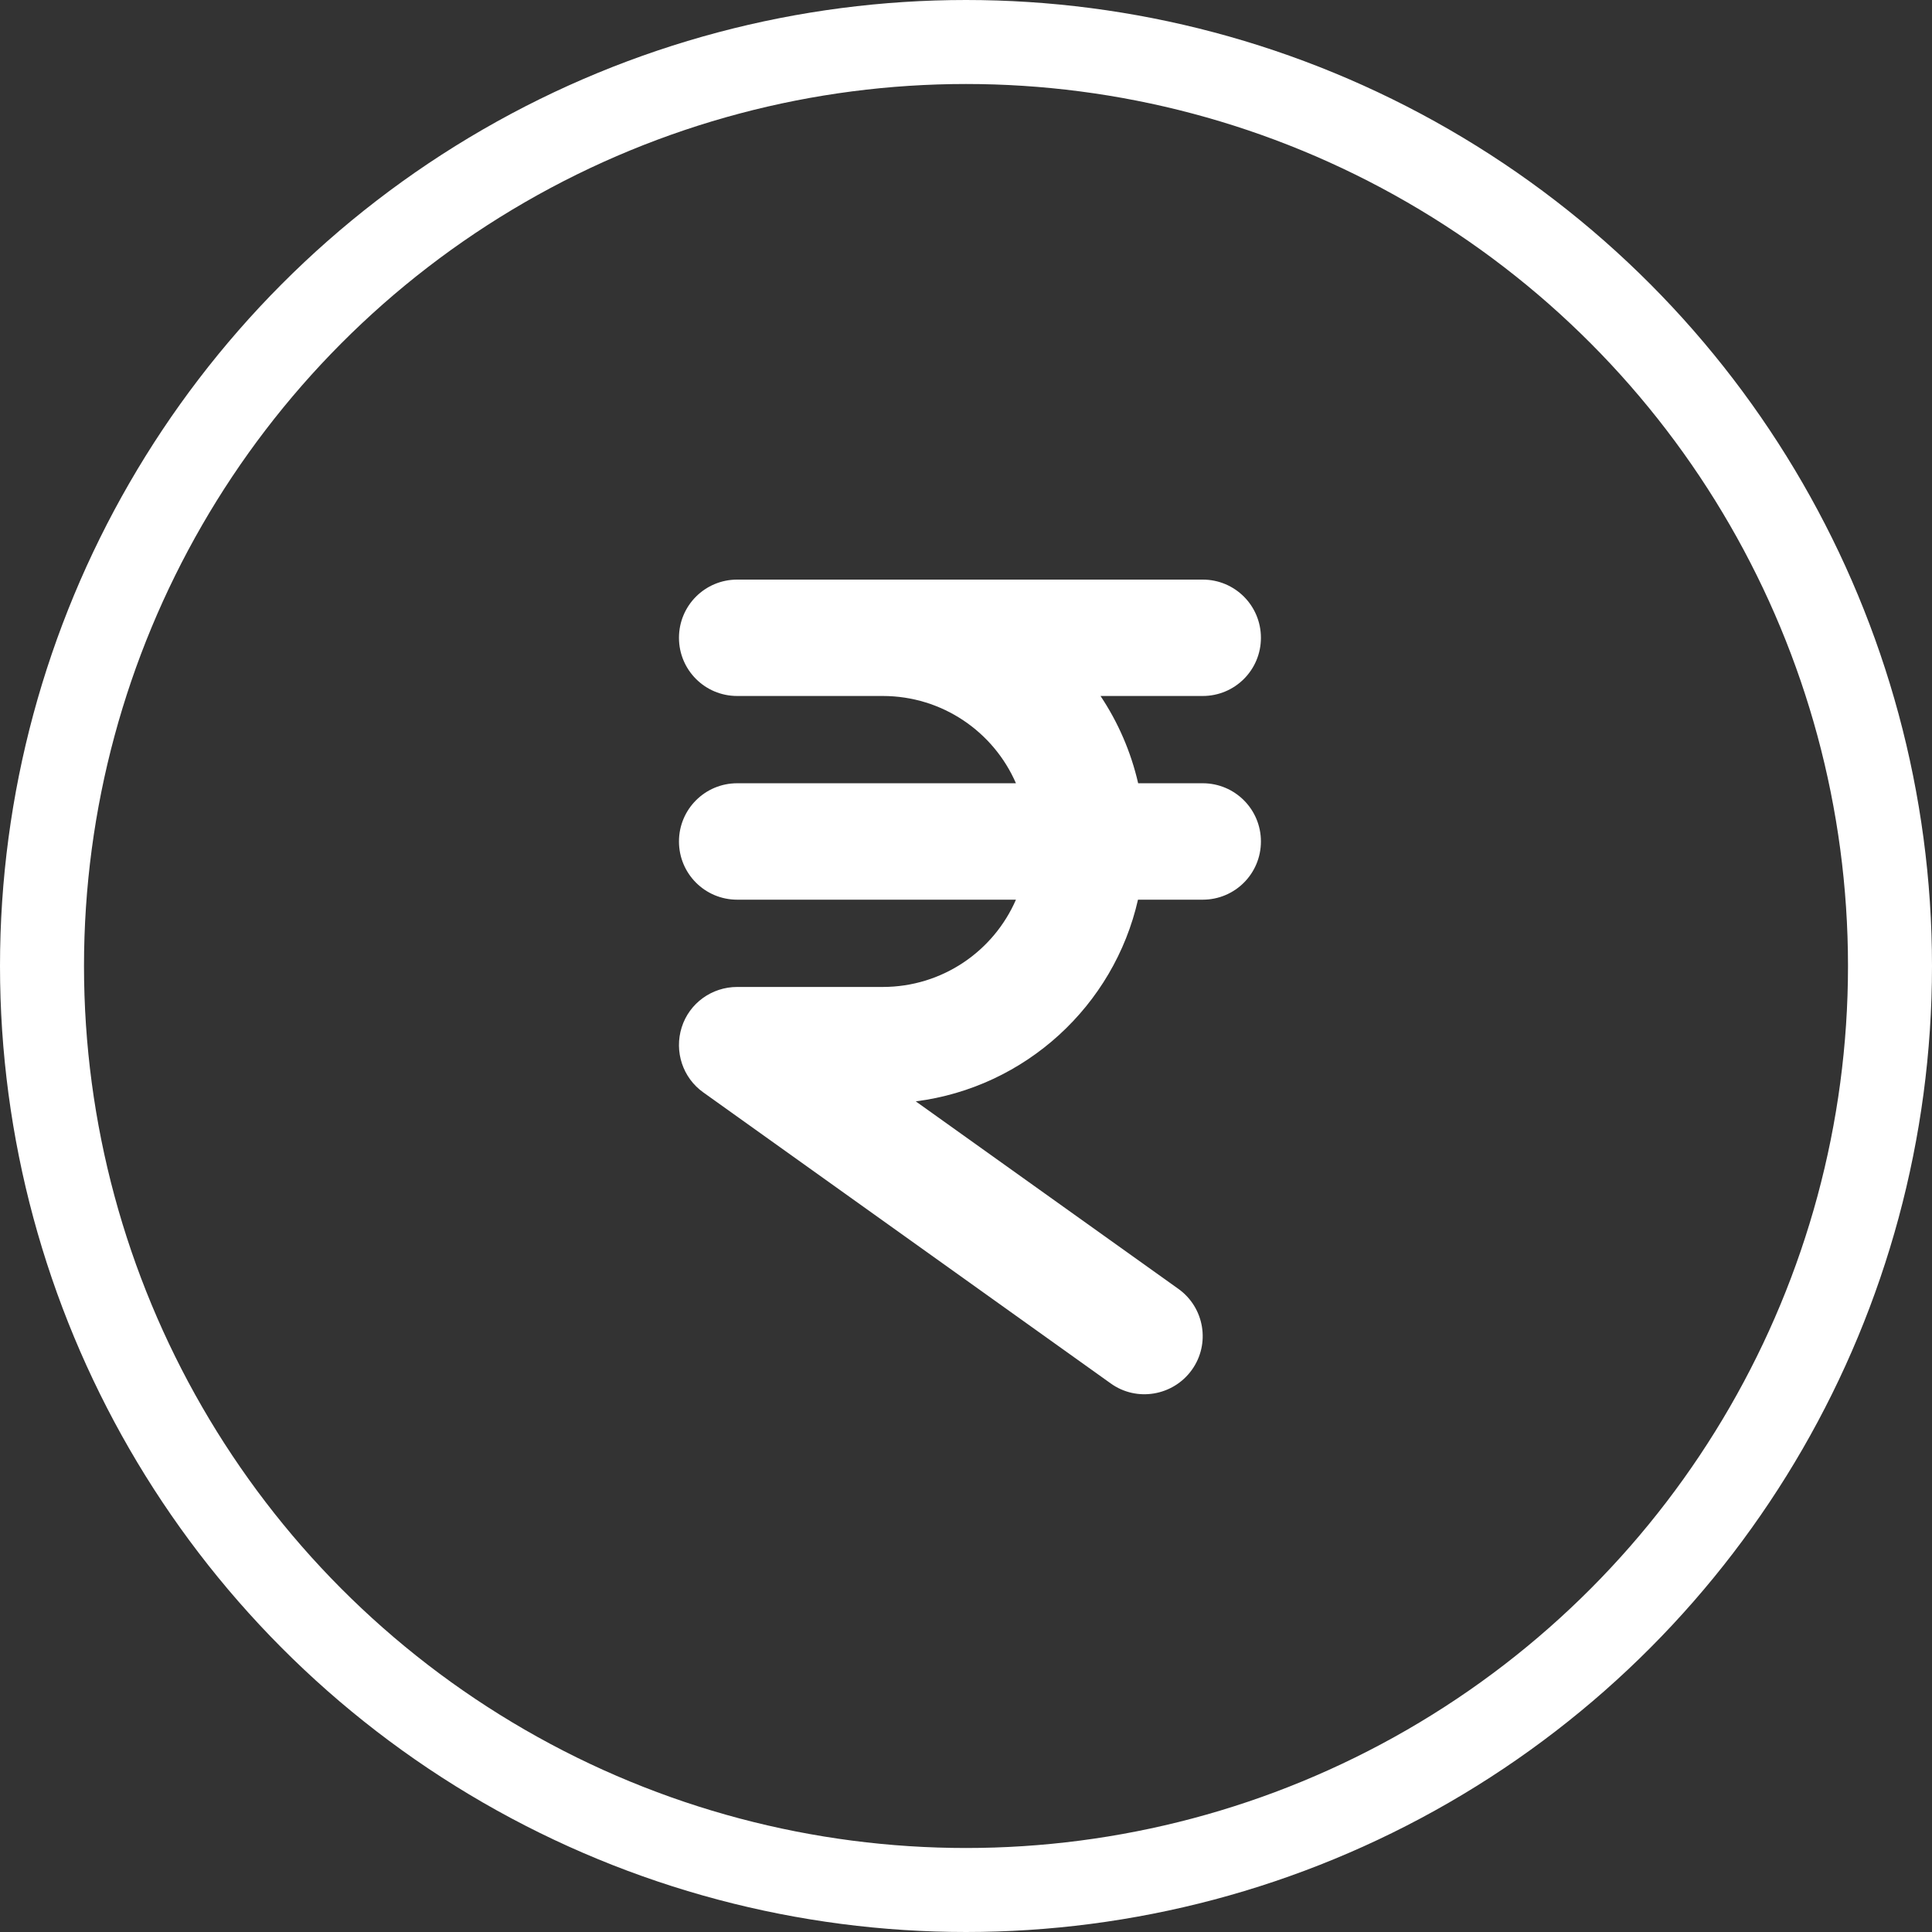 <svg width="46" height="46" viewBox="0 0 46 46" fill="none" xmlns="http://www.w3.org/2000/svg">
<rect x="0" y="0" width="46" height="46" fill="#333333" stroke="none"/>
<circle cx="23" cy="23" r="22" stroke="white" stroke-width="2"/>
<path d="M16.166 15.186C16.166 14.419 16.785 13.8 17.552 13.8H28.636C29.403 13.8 30.022 14.419 30.022 15.186C30.022 15.952 29.403 16.571 28.636 16.571H26.203C26.619 17.195 26.926 17.896 27.099 18.649H28.636C29.403 18.649 30.022 19.269 30.022 20.035C30.022 20.802 29.403 21.421 28.636 21.421H27.095C26.523 23.945 24.415 25.889 21.804 26.223L28.056 30.687C28.68 31.133 28.822 31.999 28.376 32.618C27.93 33.237 27.064 33.384 26.445 32.938L16.746 26.01C16.257 25.664 16.049 25.036 16.231 24.46C16.413 23.884 16.95 23.499 17.552 23.499H21.016C22.436 23.499 23.657 22.646 24.189 21.421H17.552C16.785 21.421 16.166 20.802 16.166 20.035C16.166 19.269 16.785 18.649 17.552 18.649H24.189C23.657 17.424 22.436 16.571 21.016 16.571H17.552C16.785 16.571 16.166 15.952 16.166 15.186Z" fill="white"/>
</svg>
